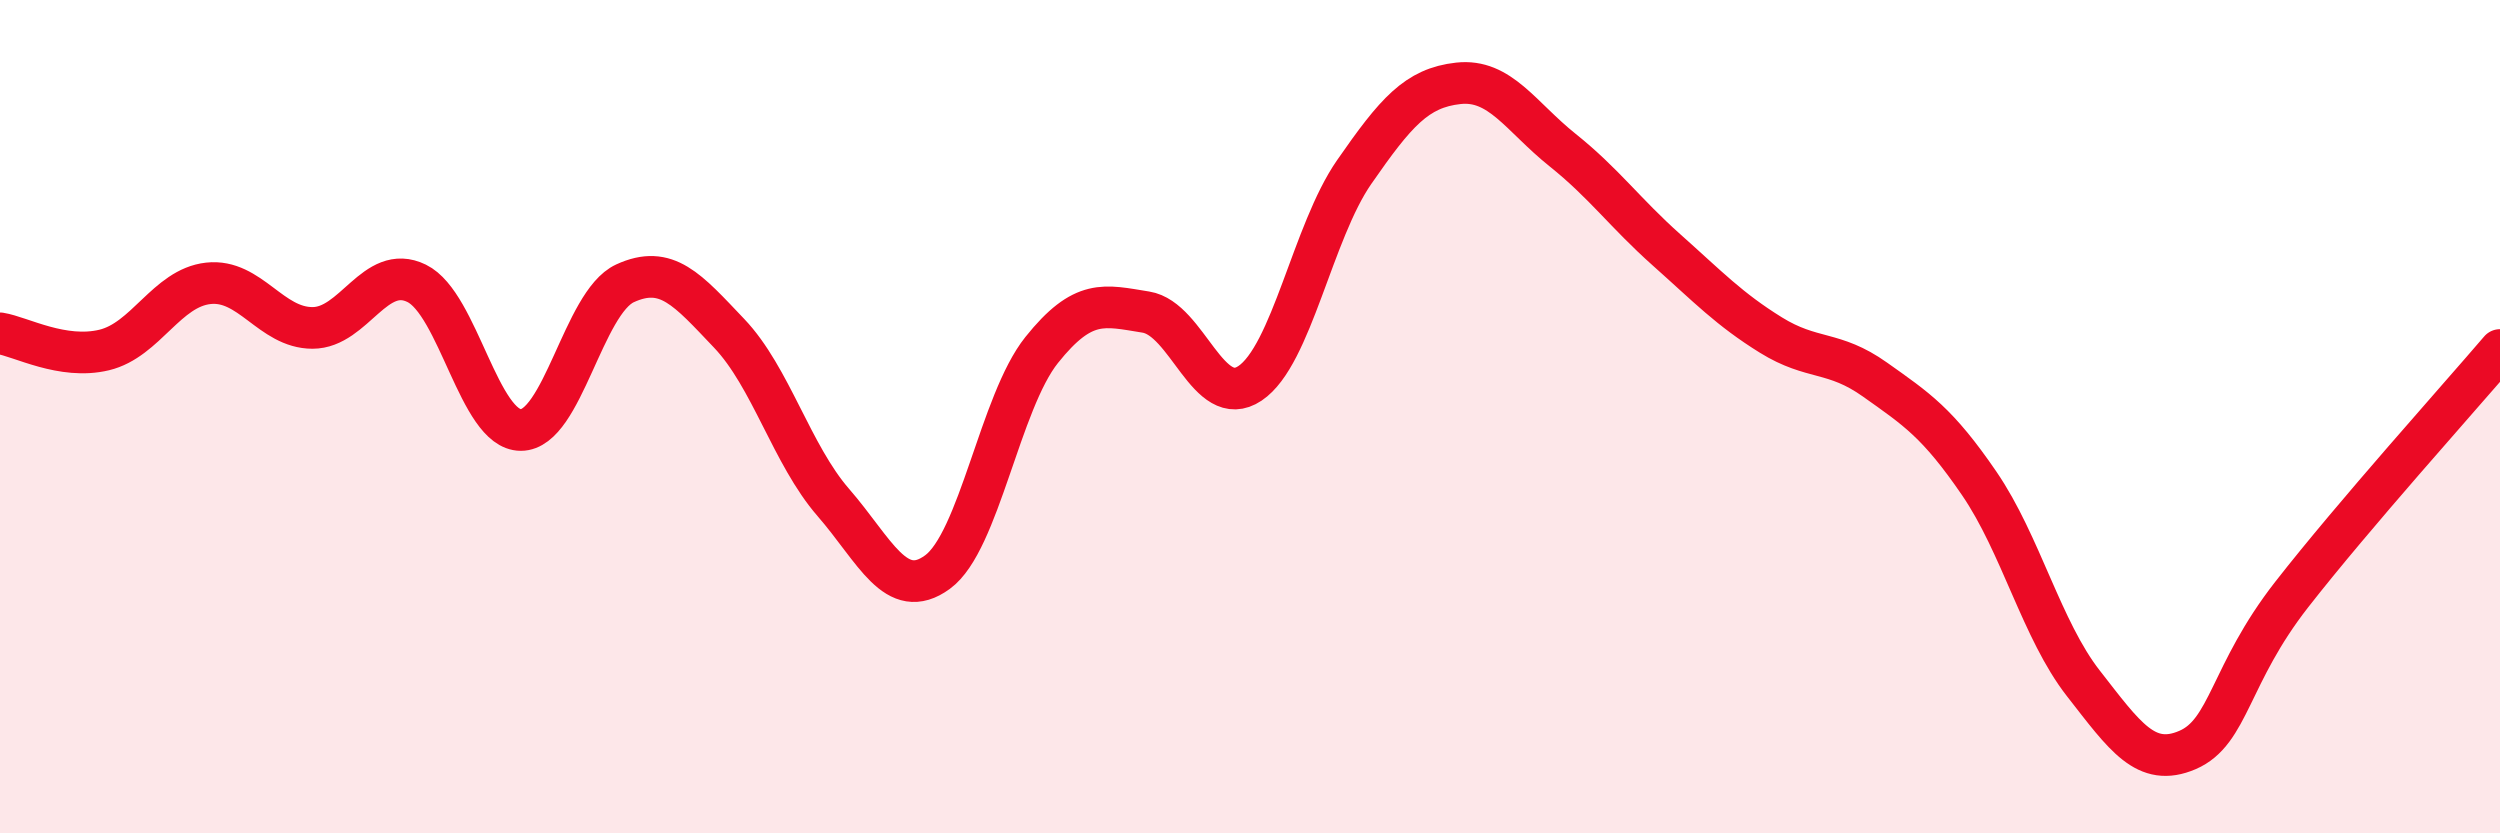 
    <svg width="60" height="20" viewBox="0 0 60 20" xmlns="http://www.w3.org/2000/svg">
      <path
        d="M 0,8 C 0.5,8.08 1.5,8.64 2.5,8.4 C 3.5,8.16 4,6.91 5,6.8 C 6,6.69 6.5,7.87 7.5,7.87 C 8.5,7.87 9,6.31 10,6.8 C 11,7.29 11.5,10.32 12.5,10.32 C 13.5,10.32 14,7.26 15,6.8 C 16,6.34 16.5,6.95 17.5,8 C 18.5,9.05 19,10.91 20,12.06 C 21,13.21 21.5,14.46 22.5,13.73 C 23.5,13 24,9.65 25,8.4 C 26,7.15 26.5,7.33 27.5,7.49 C 28.5,7.65 29,9.87 30,9.2 C 31,8.53 31.5,5.57 32.5,4.13 C 33.5,2.69 34,2.11 35,2 C 36,1.89 36.5,2.8 37.5,3.6 C 38.5,4.4 39,5.11 40,6 C 41,6.89 41.5,7.42 42.5,8.04 C 43.5,8.66 44,8.4 45,9.11 C 46,9.82 46.5,10.14 47.5,11.6 C 48.5,13.06 49,15.12 50,16.4 C 51,17.68 51.5,18.43 52.5,18 C 53.5,17.57 53.5,16.19 55,14.27 C 56.5,12.35 59,9.57 60,8.4L60 20L0 20Z"
        fill="#EB0A25"
        opacity="0.1"
        stroke-linecap="round"
        stroke-linejoin="round"
      />
      <path
        d="M 0,8 C 0.5,8.08 1.5,8.64 2.5,8.4 C 3.5,8.16 4,6.91 5,6.8 C 6,6.69 6.5,7.87 7.5,7.87 C 8.5,7.87 9,6.31 10,6.8 C 11,7.29 11.5,10.32 12.5,10.32 C 13.5,10.32 14,7.26 15,6.8 C 16,6.34 16.5,6.95 17.5,8 C 18.5,9.05 19,10.91 20,12.06 C 21,13.21 21.5,14.46 22.5,13.73 C 23.5,13 24,9.65 25,8.4 C 26,7.15 26.5,7.33 27.5,7.49 C 28.5,7.65 29,9.87 30,9.2 C 31,8.53 31.5,5.57 32.5,4.13 C 33.5,2.69 34,2.11 35,2 C 36,1.89 36.5,2.8 37.5,3.6 C 38.5,4.4 39,5.11 40,6 C 41,6.89 41.5,7.42 42.5,8.04 C 43.5,8.66 44,8.4 45,9.11 C 46,9.82 46.5,10.14 47.5,11.6 C 48.5,13.06 49,15.12 50,16.4 C 51,17.68 51.5,18.43 52.5,18 C 53.5,17.57 53.5,16.19 55,14.27 C 56.5,12.35 59,9.57 60,8.4"
        stroke="#EB0A25"
        stroke-width="1"
        fill="none"
        stroke-linecap="round"
        stroke-linejoin="round"
      />
    </svg>
  